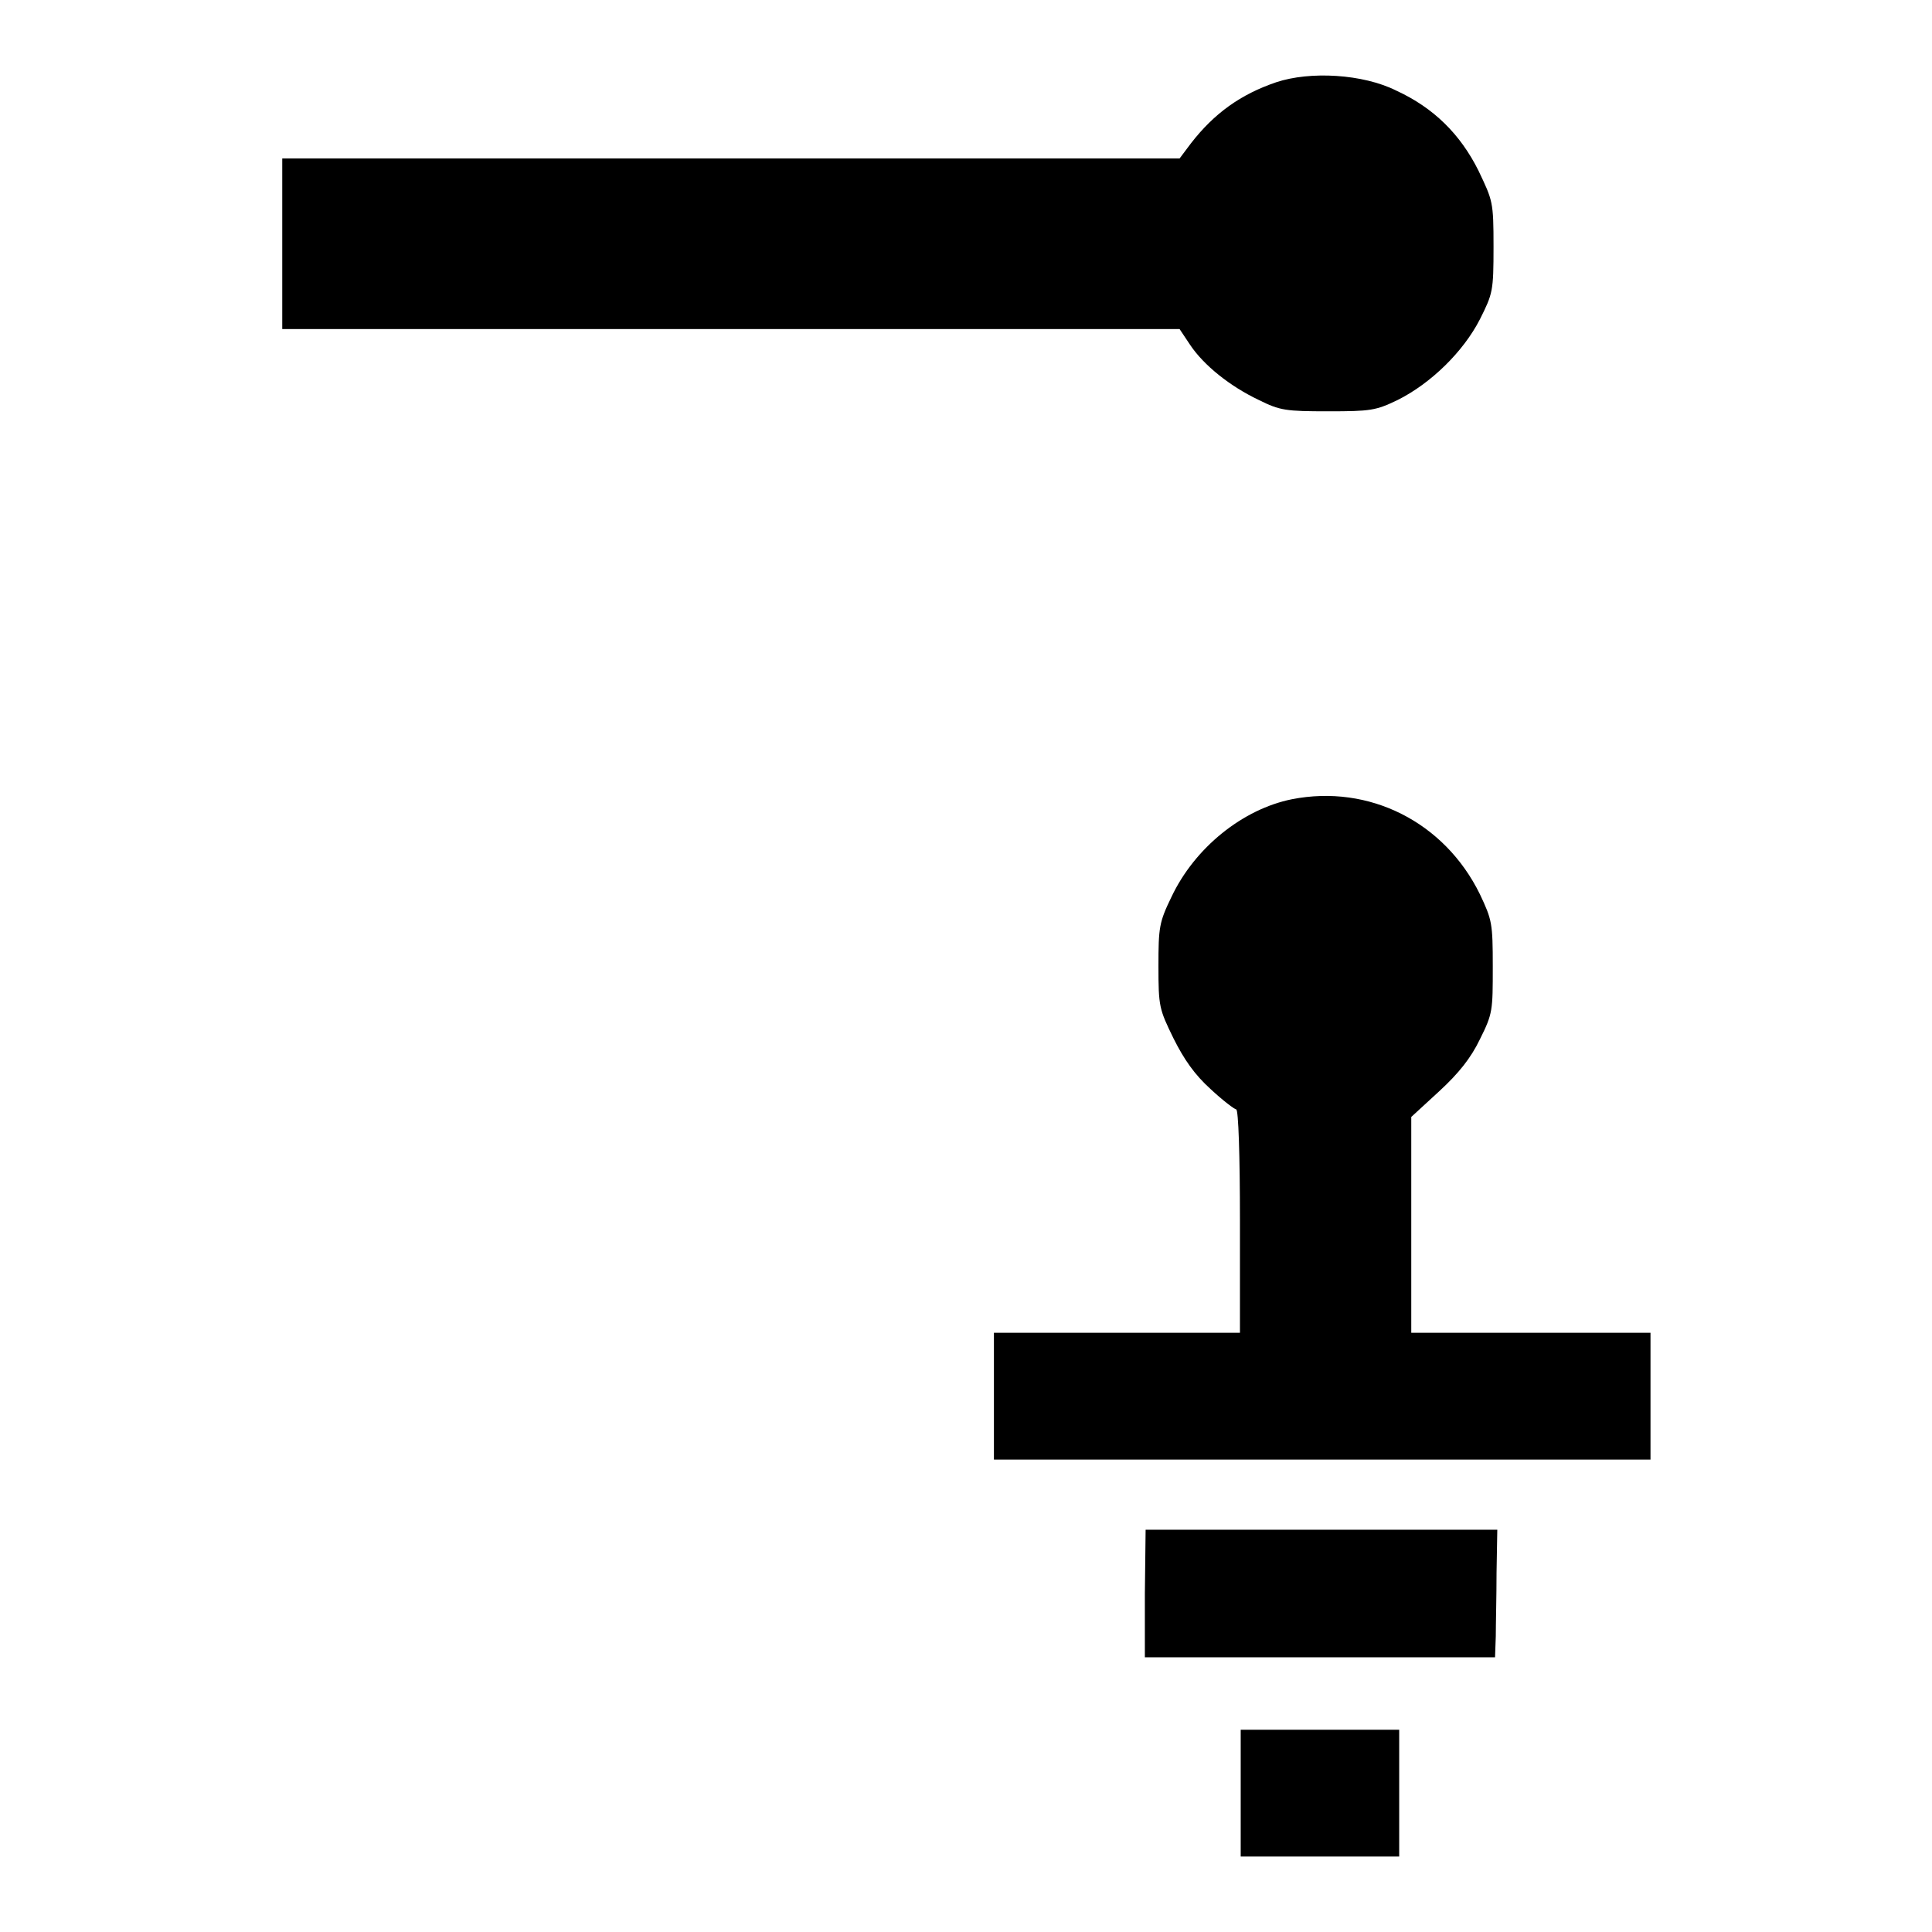 <?xml version="1.0" encoding="utf-8"?>
<!-- Svg Vector Icons : http://www.onlinewebfonts.com/icon -->
<!DOCTYPE svg PUBLIC "-//W3C//DTD SVG 1.1//EN" "http://www.w3.org/Graphics/SVG/1.1/DTD/svg11.dtd">
<svg version="1.1" xmlns="http://www.w3.org/2000/svg" xmlns:xlink="http://www.w3.org/1999/xlink" x="0px" y="0px" viewBox="0 0 256 256" enable-background="new 0 0 256 256" xml:space="preserve">
<g><g><g><path fill="#000000" d="M169.1,10.9c-4.7,1.6-8.2,4.1-11.3,8.1l-1.5,2H96.9H37.4v11.3v11.3h59.5h59.4l1.4,2.1c1.8,2.7,5.3,5.5,9.1,7.3c2.8,1.4,3.6,1.5,9.2,1.5c5.6,0,6.3-0.1,9.2-1.5c4.4-2.2,8.7-6.4,10.9-10.7c1.7-3.4,1.8-3.7,1.8-9.6c0-6-0.1-6.1-2-10.1c-2.4-4.8-5.9-8.3-10.9-10.6C180.6,9.8,173.6,9.4,169.1,10.9z"/><path fill="#000000" d="M171.2,105.9c-6.5,1.3-12.9,6.4-16,13c-1.6,3.3-1.7,4-1.7,9.1c0,5.4,0.1,5.7,2,9.6c1.4,2.8,2.8,4.8,4.9,6.7c1.6,1.5,3.2,2.7,3.4,2.7c0.3,0,0.5,6.1,0.5,14.8v14.8H148h-16.3v8.4v8.4h43.5h43.5v-8.4v-8.4h-15.8H187v-14.3v-14.3l3.7-3.4c2.6-2.4,4.2-4.4,5.4-6.9c1.7-3.4,1.7-3.8,1.7-9.6c0-5.8-0.1-6.2-1.7-9.6C191.4,108.9,181.4,103.9,171.2,105.9z"/><path fill="#000000" d="M151.7,211.2v8.4h23.2h23.2l0.1-2.8c0-1.5,0.1-5.3,0.1-8.4l0.1-5.7h-23.3h-23.3L151.7,211.2L151.7,211.2z"/><path fill="#000000" d="M164.4,237.6v8.4h10.5h10.5v-8.4v-8.4h-10.5h-10.5V237.6z"/></g></g></g>
</svg>